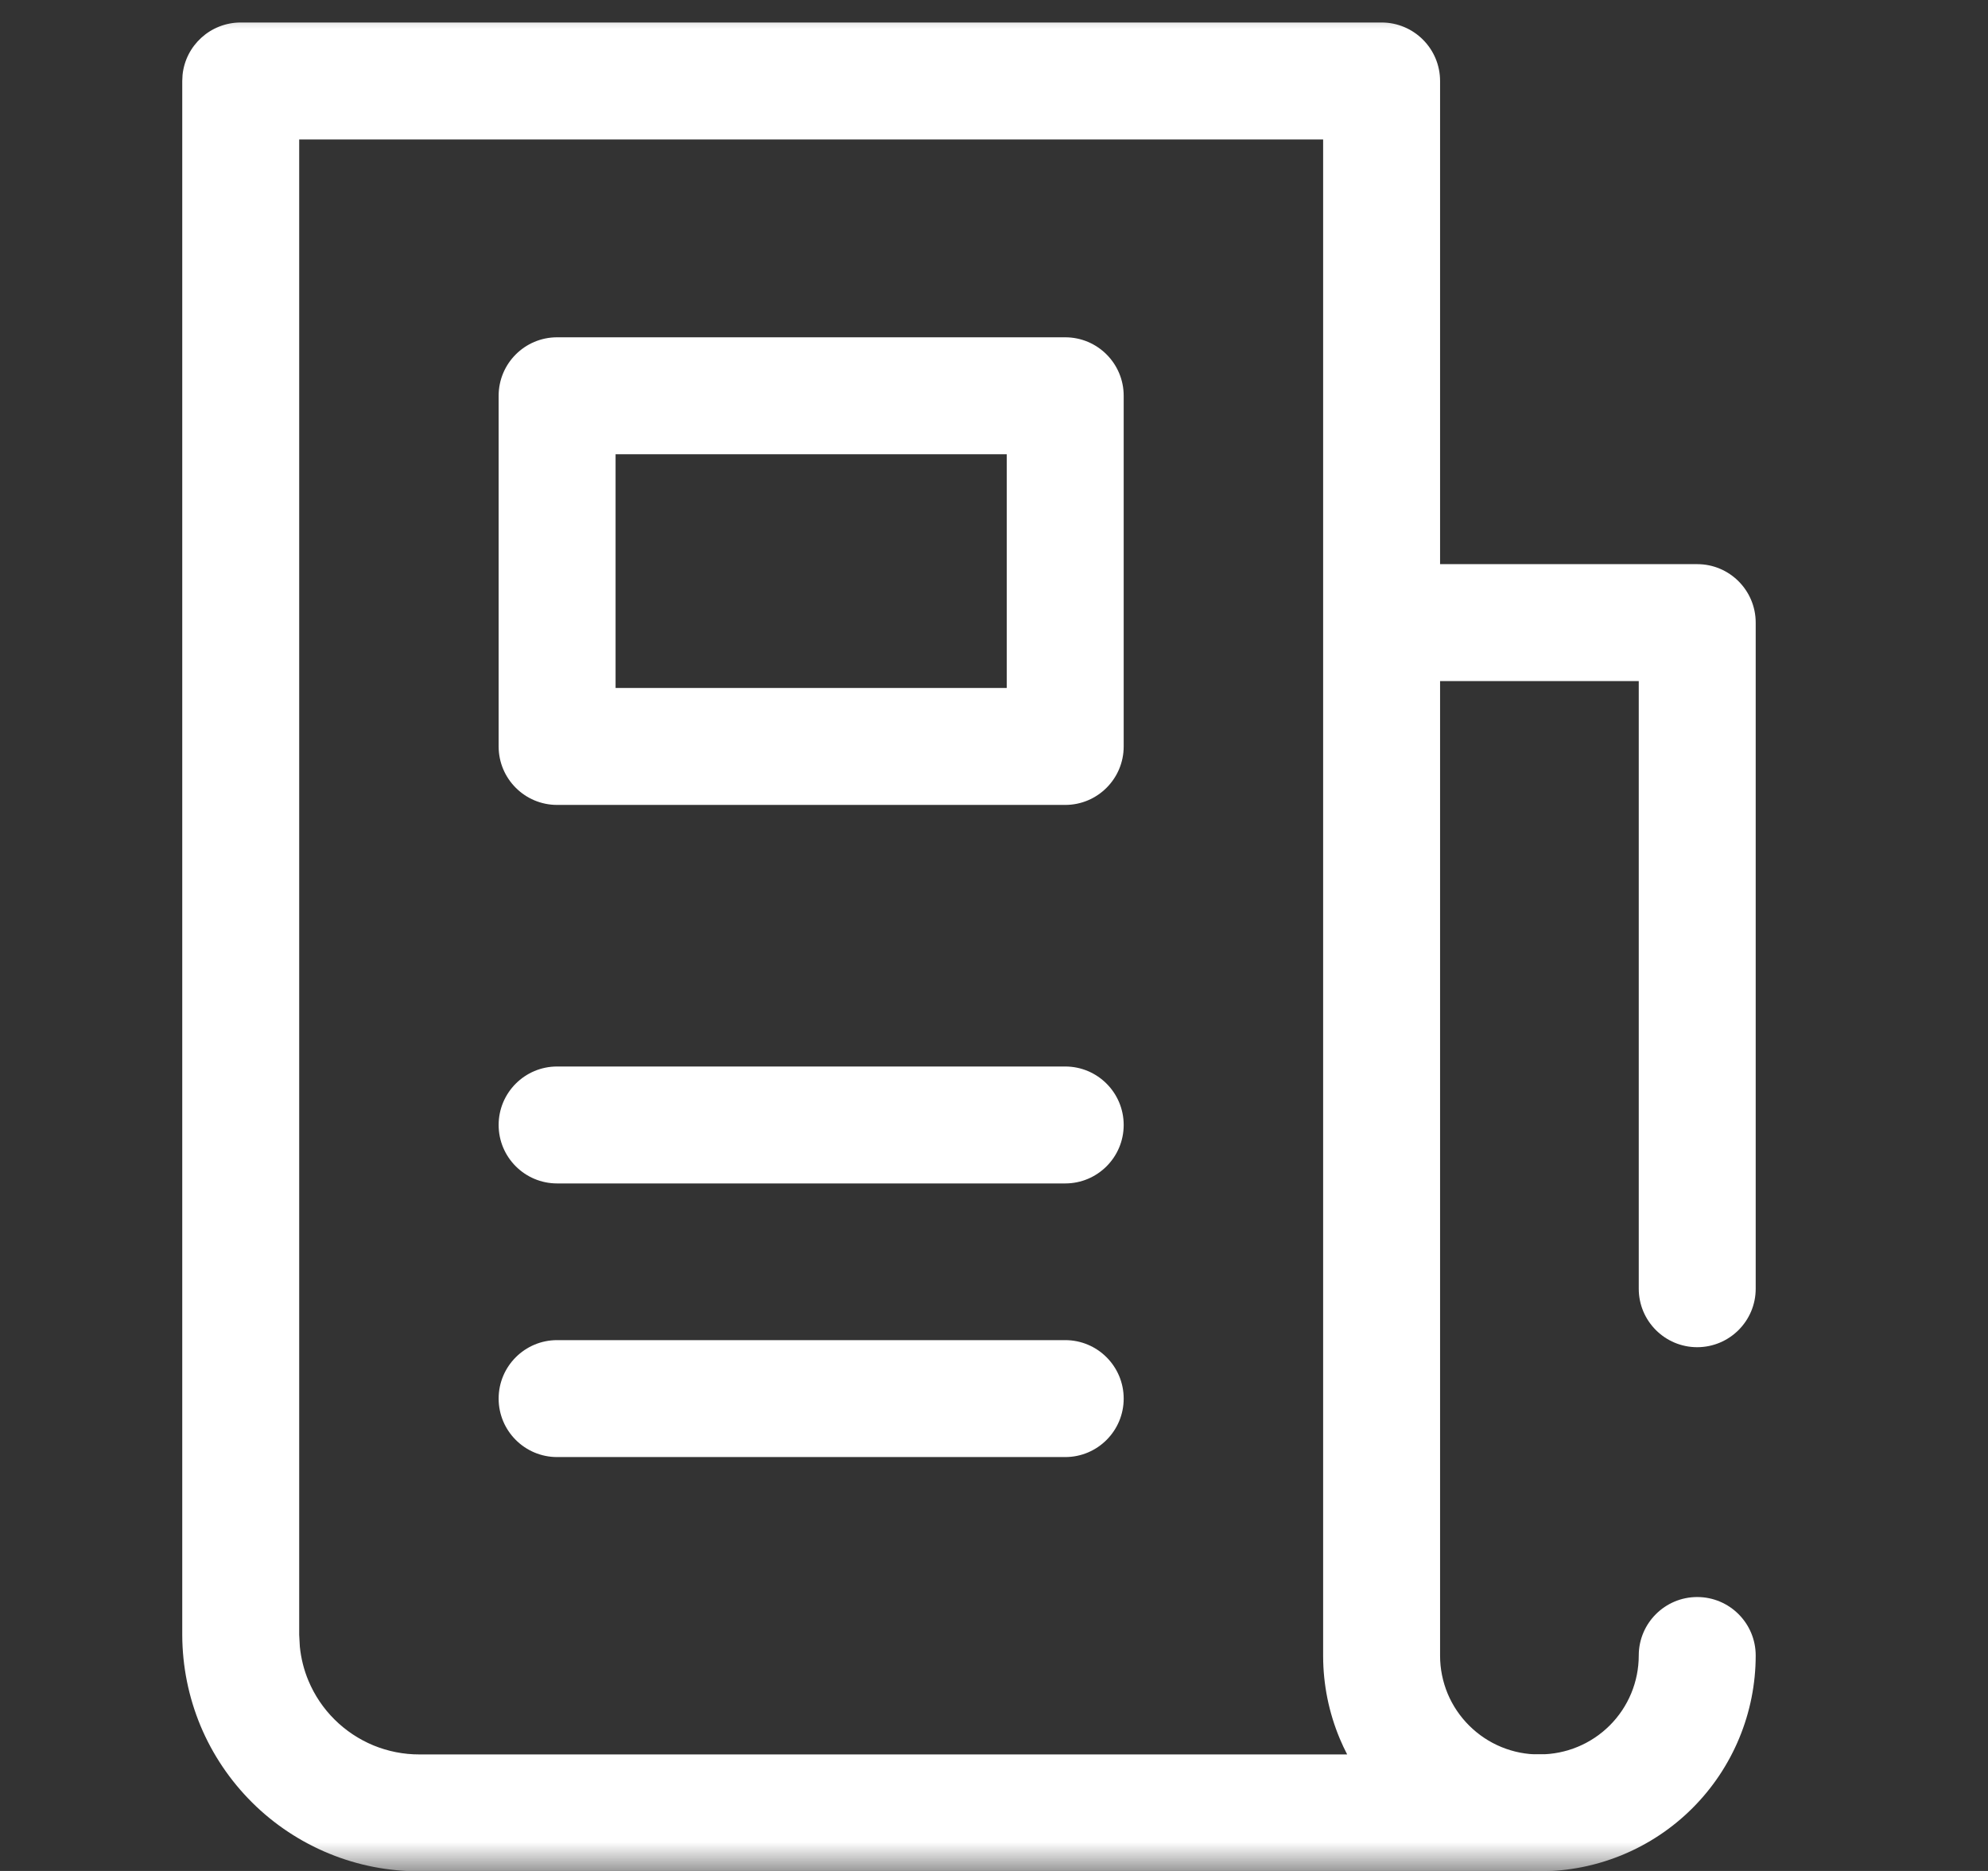 <svg width="34" height="32" viewBox="0 0 34 32" fill="none" xmlns="http://www.w3.org/2000/svg">
<rect x="0" y="0" width="34" height="32" fill="#333333" stroke="none"/>
<g clip-path="url(#clip0_14_53)">
<mask id="mask0_14_53" style="mask-type:luminance" maskUnits="userSpaceOnUse" x="0" y="0" width="34" height="32">
<path d="M34 0H0V32H34V0Z" fill="white"/>
</mask>
<g mask="url(#mask0_14_53)">
<path d="M23.629 0.385C24.181 0.385 24.629 0.833 24.629 1.385V28.321C24.629 28.543 24.674 28.763 24.759 28.968C24.845 29.173 24.97 29.358 25.128 29.515C25.285 29.671 25.472 29.796 25.677 29.88C25.883 29.965 26.103 30.008 26.325 30.007H26.328C26.88 30.007 27.327 30.454 27.328 31.005C27.329 31.557 26.883 32.005 26.331 32.007L26.328 32.006L7.177 32.007V32.006C6.646 32.007 6.12 31.905 5.629 31.703C5.137 31.501 4.689 31.204 4.312 30.829C3.935 30.454 3.634 30.008 3.429 29.517C3.225 29.026 3.119 28.5 3.117 27.968V1.385L3.122 1.282C3.173 0.778 3.599 0.385 4.117 0.385H23.629ZM5.117 27.962L5.128 28.163C5.148 28.363 5.197 28.56 5.275 28.746C5.379 28.995 5.531 29.221 5.722 29.41C5.913 29.6 6.139 29.75 6.388 29.853C6.637 29.955 6.904 30.008 7.174 30.007H23.04C22.995 29.919 22.952 29.83 22.914 29.738C22.727 29.291 22.63 28.812 22.629 28.327V2.385H5.117V27.962Z" fill="white"/>
<path d="M18.218 5.769C18.77 5.769 19.218 6.217 19.218 6.769V12.767C19.218 13.319 18.77 13.767 18.218 13.767H9.528C8.976 13.767 8.528 13.319 8.528 12.767V6.769C8.528 6.217 8.976 5.769 9.528 5.769H18.218ZM10.528 11.767H17.218V7.769H10.528V11.767Z" fill="white"/>
<path d="M18.218 18.241C18.77 18.241 19.218 18.689 19.218 19.241C19.218 19.793 18.77 20.241 18.218 20.241H9.528C8.976 20.241 8.528 19.793 8.528 19.241C8.528 18.689 8.976 18.241 9.528 18.241H18.218Z" fill="white"/>
<path d="M18.218 22.921C18.77 22.921 19.218 23.369 19.218 23.921C19.218 24.473 18.77 24.921 18.218 24.921H9.528C8.976 24.921 8.528 24.473 8.528 23.921C8.528 23.369 8.976 22.921 9.528 22.921H18.218Z" fill="white"/>
<path d="M28.027 28.315C28.027 27.763 28.475 27.315 29.027 27.315C29.579 27.315 30.027 27.763 30.027 28.315C30.027 29.294 29.638 30.233 28.946 30.925C28.254 31.617 27.314 32.006 26.336 32.006H26.32C25.768 32.006 25.32 31.558 25.32 31.006C25.32 30.454 25.768 30.006 26.32 30.006H26.336C26.784 30.006 27.215 29.827 27.532 29.51C27.849 29.193 28.027 28.763 28.027 28.315Z" fill="white"/>
<path d="M28.027 22.042V11.649H24.198C23.646 11.649 23.198 11.201 23.198 10.649C23.198 10.097 23.646 9.649 24.198 9.649H29.027C29.579 9.649 30.027 10.097 30.027 10.649V22.042C30.027 22.594 29.579 23.041 29.027 23.042C28.475 23.042 28.027 22.594 28.027 22.042Z" fill="white"/>
</g>
</g>
<defs>
<clipPath id="clip0_14_53">
<rect width="34" height="32" fill="white"/>
</clipPath>
</defs>
</svg>
